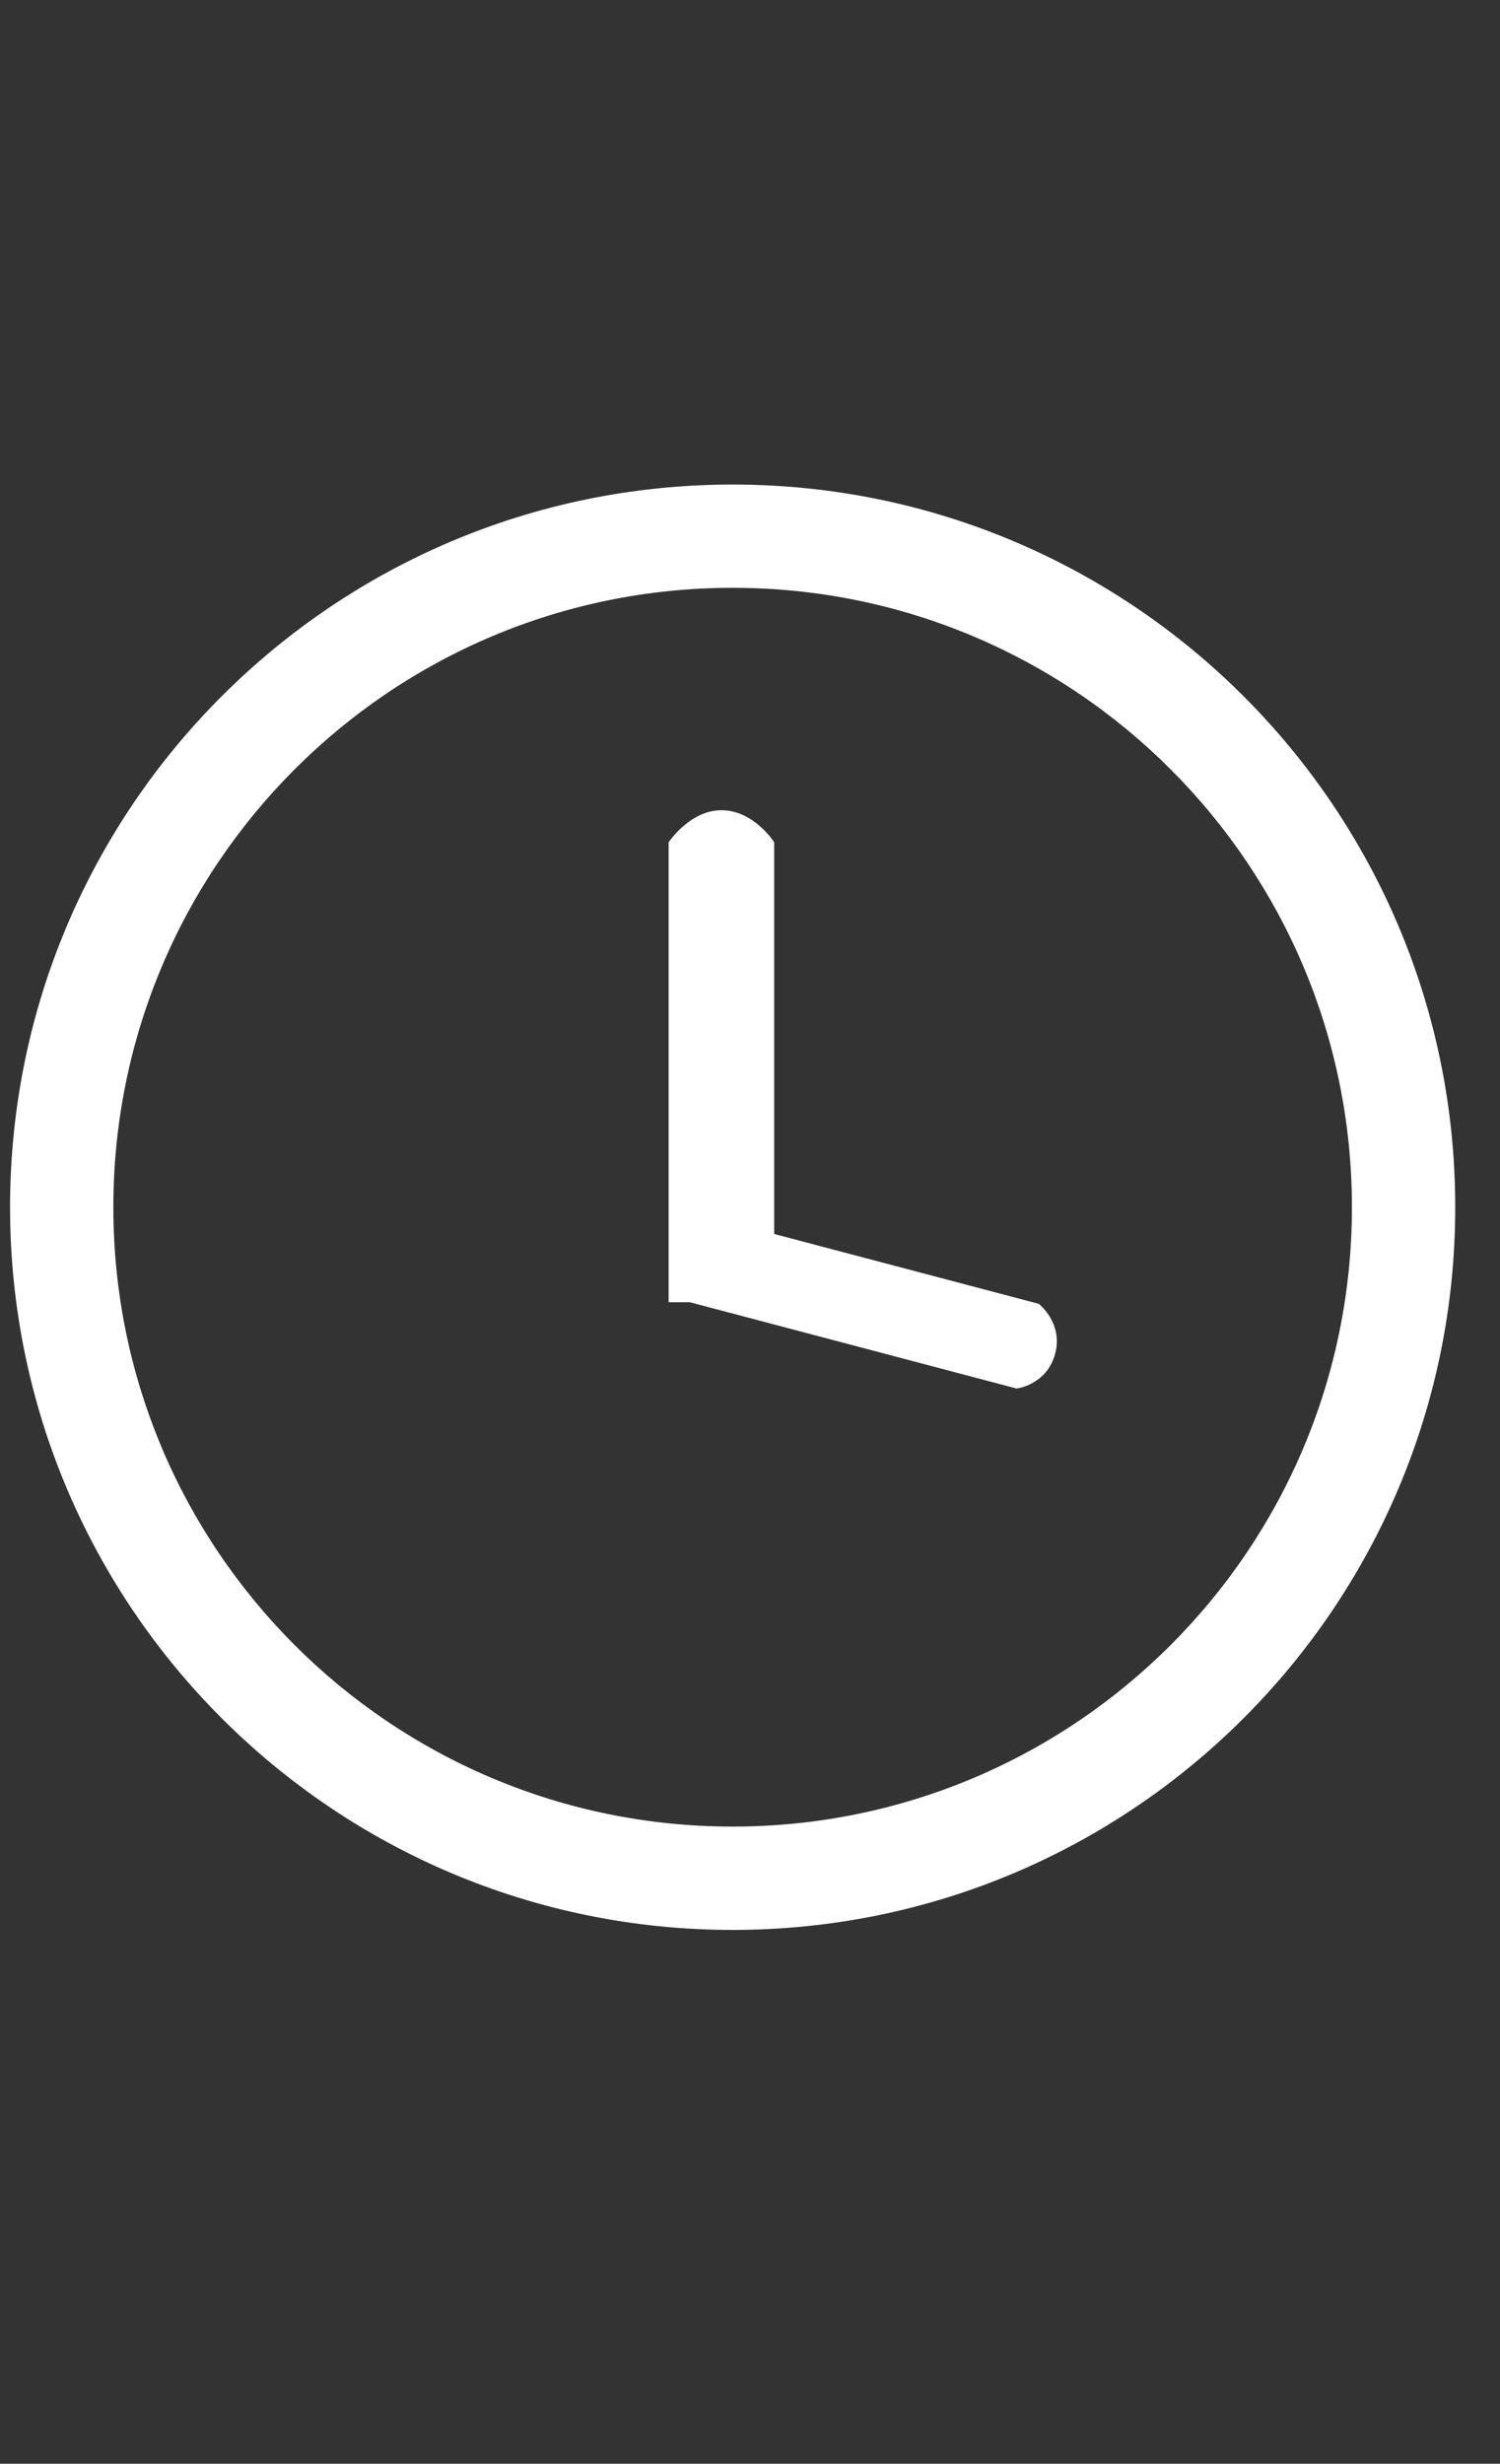 <?xml version="1.0" encoding="utf-8"?>
<!-- Generator: Adobe Illustrator 16.0.4, SVG Export Plug-In . SVG Version: 6.00 Build 0)  -->
<!DOCTYPE svg PUBLIC "-//W3C//DTD SVG 1.1//EN" "http://www.w3.org/Graphics/SVG/1.1/DTD/svg11.dtd">
<svg version="1.1" id="Ebene_1" xmlns="http://www.w3.org/2000/svg" xmlns:xlink="http://www.w3.org/1999/xlink" x="0px" y="0px"
	 width="42.625px" height="70px" viewBox="0 0 42.625 70" enable-background="new 0 0 42.625 70" xml:space="preserve">
<rect x="0" y="0" width="42.625" height="70" fill="#333333" stroke="none"/>
<path fill="#FFFFFF" d="M20.819,13.767c-11.34,0-20.533,9.193-20.533,20.533s9.193,20.533,20.533,20.533S41.353,45.64,41.353,34.3
	S32.159,13.767,20.819,13.767z M20.819,51.897c-9.719,0-17.598-7.879-17.598-17.598s7.879-17.598,17.598-17.598
	S38.417,24.581,38.417,34.3S30.538,51.897,20.819,51.897z"/>
<g>
	<path fill="#FFFFFF" d="M22,37h-3V23.931c0,0,0.602-0.911,1.5-0.911c0.924,0,1.5,0.911,1.5,0.911V37z"/>
	<path fill="#FFFFFF" d="M19.436,36.955l0.632-2.405l9.452,2.495c0,0,0.693,0.54,0.466,1.409c-0.234,0.896-1.098,0.997-1.098,0.997
		L19.436,36.955z"/>
</g>
</svg>
